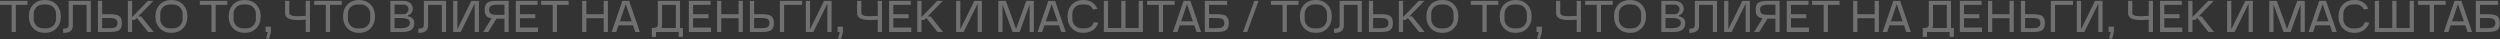 <?xml version="1.0" encoding="UTF-8"?> <svg xmlns="http://www.w3.org/2000/svg" width="2172" height="34" viewBox="0 0 2172 34" fill="none"><rect x="0" y="0" width="2172" height="34" fill="#333333" stroke="none"/><path opacity="0.3" d="M-0 4.245V0.773H23.914V4.245H13.77V27.773H10.105V4.245H-0ZM28.905 24.611C26.359 21.962 25.086 18.503 25.086 14.235C25.086 9.966 26.359 6.533 28.905 3.936C31.476 1.313 34.832 0.002 38.972 0.002C43.112 0.002 46.455 1.313 49 3.936C51.572 6.533 52.858 9.966 52.858 14.235C52.858 18.503 51.572 21.962 49 24.611C46.455 27.233 43.112 28.545 38.972 28.545C34.832 28.545 31.476 27.233 28.905 24.611ZM37.93 3.859C35.359 3.859 33.263 4.643 31.643 6.212C30.049 7.781 29.252 9.825 29.252 12.345V16.202C29.252 18.722 30.049 20.766 31.643 22.335C33.263 23.903 35.359 24.688 37.93 24.688H40.013C42.585 24.688 44.667 23.903 46.262 22.335C47.882 20.766 48.692 18.722 48.692 16.202V12.345C48.692 9.825 47.882 7.781 46.262 6.212C44.667 4.643 42.585 3.859 40.013 3.859H37.93ZM55.579 28.545H54.807V24.881H55.579C57.07 24.881 58.111 24.623 58.703 24.109C59.32 23.595 59.629 22.695 59.629 21.409V0.773H78.914V27.773H75.25V4.245H63.293V22.373C63.293 24.353 62.624 25.883 61.287 26.963C59.95 28.018 58.047 28.545 55.579 28.545ZM85.078 27.773V0.773H88.743V12.345H95.917C99.645 12.345 102.242 12.911 103.708 14.042C105.174 15.173 105.907 17.179 105.907 20.059C105.907 22.939 105.174 24.945 103.708 26.076C102.268 27.208 99.671 27.773 95.917 27.773H85.078ZM94.528 15.623H88.743V24.495H94.528C97.382 24.495 99.35 24.173 100.43 23.531C101.51 22.888 102.05 21.731 102.05 20.059C102.05 18.388 101.51 17.231 100.43 16.588C99.35 15.945 97.382 15.623 94.528 15.623ZM111.108 0.773H114.772V14.852L128.465 0.773H133.286L120.172 14.273H122.679L133.479 27.773H128.658L118.899 15.585L117.241 17.282H114.772V27.773H111.108V0.773ZM138.862 24.611C136.316 21.962 135.043 18.503 135.043 14.235C135.043 9.966 136.316 6.533 138.862 3.936C141.433 1.313 144.789 0.002 148.929 0.002C153.069 0.002 156.412 1.313 158.958 3.936C161.529 6.533 162.815 9.966 162.815 14.235C162.815 18.503 161.529 21.962 158.958 24.611C156.412 27.233 153.069 28.545 148.929 28.545C144.789 28.545 141.433 27.233 138.862 24.611ZM147.888 3.859C145.316 3.859 143.22 4.643 141.6 6.212C140.006 7.781 139.209 9.825 139.209 12.345V16.202C139.209 18.722 140.006 20.766 141.6 22.335C143.22 23.903 145.316 24.688 147.888 24.688H149.97C152.542 24.688 154.625 23.903 156.219 22.335C157.839 20.766 158.649 18.722 158.649 16.202V12.345C158.649 9.825 157.839 7.781 156.219 6.212C154.625 4.643 152.542 3.859 149.97 3.859H147.888ZM173.619 4.245V0.773H197.534V4.245H187.389V27.773H183.725V4.245H173.619ZM202.524 24.611C199.979 21.962 198.706 18.503 198.706 14.235C198.706 9.966 199.979 6.533 202.524 3.936C205.096 1.313 208.451 0.002 212.591 0.002C216.731 0.002 220.074 1.313 222.62 3.936C225.191 6.533 226.477 9.966 226.477 14.235C226.477 18.503 225.191 21.962 222.62 24.611C220.074 27.233 216.731 28.545 212.591 28.545C208.451 28.545 205.096 27.233 202.524 24.611ZM211.55 3.859C208.979 3.859 206.883 4.643 205.263 6.212C203.669 7.781 202.871 9.825 202.871 12.345V16.202C202.871 18.722 203.669 20.766 205.263 22.335C206.883 23.903 208.979 24.688 211.55 24.688H213.633C216.204 24.688 218.287 23.903 219.881 22.335C221.501 20.766 222.311 18.722 222.311 16.202V12.345C222.311 9.825 221.501 7.781 219.881 6.212C218.287 4.643 216.204 3.859 213.633 3.859H211.55ZM230.725 23.145H235.353V27.773L233.81 33.559H231.11L232.653 27.773H230.725V23.145ZM258.594 17.398C251.316 17.398 247.678 15.431 247.678 11.496V0.773H251.342V11.111C251.342 13.091 253.554 14.081 257.976 14.081C259.905 14.081 262.451 13.965 265.614 13.733V0.773H269.278V27.773H265.614V17.051C263.094 17.282 260.754 17.398 258.594 17.398ZM272.956 4.245V0.773H296.87V4.245H286.726V27.773H283.061V4.245H272.956ZM301.861 24.611C299.315 21.962 298.042 18.503 298.042 14.235C298.042 9.966 299.315 6.533 301.861 3.936C304.432 1.313 307.788 0.002 311.928 0.002C316.068 0.002 319.411 1.313 321.957 3.936C324.528 6.533 325.814 9.966 325.814 14.235C325.814 18.503 324.528 21.962 321.957 24.611C319.411 27.233 316.068 28.545 311.928 28.545C307.788 28.545 304.432 27.233 301.861 24.611ZM310.887 3.859C308.315 3.859 306.219 4.643 304.599 6.212C303.005 7.781 302.208 9.825 302.208 12.345V16.202C302.208 18.722 303.005 20.766 304.599 22.335C306.219 23.903 308.315 24.688 310.887 24.688H312.969C315.541 24.688 317.624 23.903 319.218 22.335C320.838 20.766 321.648 18.722 321.648 16.202V12.345C321.648 9.825 320.838 7.781 319.218 6.212C317.624 4.643 315.541 3.859 312.969 3.859H310.887ZM339.125 0.773H350.62C353.037 0.773 354.978 1.416 356.444 2.702C357.91 3.988 358.642 5.685 358.642 7.793C358.642 9.053 358.27 10.172 357.524 11.149C356.804 12.126 355.775 12.898 354.438 13.463V14.119C356.392 14.582 357.794 15.289 358.642 16.241C359.517 17.166 359.954 18.465 359.954 20.136C359.954 22.733 359.105 24.662 357.408 25.922C355.737 27.156 353.127 27.773 349.578 27.773H339.125V0.773ZM347.418 15.623H342.79V24.495H348.19C353.461 24.495 356.097 22.952 356.097 19.866C356.097 18.375 355.402 17.295 354.014 16.626C352.651 15.958 350.452 15.623 347.418 15.623ZM350.735 4.052H342.79V12.345H350.735C351.841 12.345 352.818 11.908 353.667 11.033C354.541 10.133 354.978 9.118 354.978 7.986C354.978 6.906 354.567 5.981 353.744 5.209C352.921 4.438 351.918 4.052 350.735 4.052ZM364.209 28.545H363.437V24.881H364.209C365.7 24.881 366.742 24.623 367.333 24.109C367.95 23.595 368.259 22.695 368.259 21.409V0.773H387.545V27.773H383.88V4.245H371.923V22.373C371.923 24.353 371.255 25.883 369.917 26.963C368.58 28.018 366.677 28.545 364.209 28.545ZM393.708 0.773H397.373V25.421L409.523 0.773H416.08V27.773H412.416V3.126L400.266 27.773H393.708V0.773ZM419.753 27.773L427.12 15.932C424.935 15.598 423.379 14.852 422.453 13.695C421.553 12.512 421.103 10.763 421.103 8.449C421.103 5.569 421.836 3.576 423.302 2.471C424.767 1.339 427.365 0.773 431.093 0.773H441.932V27.773H438.267V16.202H431.402L424.189 27.773H419.753ZM432.482 4.052C429.627 4.052 427.66 4.373 426.58 5.016C425.5 5.659 424.96 6.816 424.96 8.488C424.96 10.159 425.5 11.316 426.58 11.959C427.66 12.602 429.627 12.923 432.482 12.923H438.267V4.052H432.482ZM467.389 27.773H448.103V0.773H467.003V4.245H451.767V12.345H465.075V15.816H451.767V23.916H467.389V27.773ZM470.081 4.245V0.773H493.996V4.245H483.851V27.773H480.187V4.245H470.081ZM509.441 27.773H505.777V0.773H509.441V12.345H524.484V0.773H528.148V27.773H524.484V15.816H509.441V27.773ZM535.371 27.773H531.437L540.694 0.773H546.634L555.891 27.773H551.957L549.99 21.988H537.338L535.371 27.773ZM538.534 18.516H548.794L543.664 3.589L538.534 18.516ZM566.29 24.302H567.486C568.977 24.302 570.019 24.045 570.61 23.531C571.227 23.016 571.536 22.116 571.536 20.831V0.773H590.821V24.302H593.29V32.016H589.626V27.773H569.954V32.016H566.29V24.302ZM574.66 24.302H587.157V4.245H575.2V21.602C575.2 22.605 575.02 23.505 574.66 24.302ZM617.768 27.773H598.482V0.773H617.382V4.245H602.146V12.345H615.453V15.816H602.146V23.916H617.768V27.773ZM626.632 27.773H622.967V0.773H626.632V12.345H641.675V0.773H645.339V27.773H641.675V15.816H626.632V27.773ZM651.521 27.773V0.773H655.185V12.345H662.359C666.088 12.345 668.685 12.911 670.151 14.042C671.616 15.173 672.349 17.179 672.349 20.059C672.349 22.939 671.616 24.945 670.151 26.076C668.711 27.208 666.114 27.773 662.359 27.773H651.521ZM660.971 15.623H655.185V24.495H660.971C663.825 24.495 665.792 24.173 666.872 23.531C667.952 22.888 668.492 21.731 668.492 20.059C668.492 18.388 667.952 17.231 666.872 16.588C665.792 15.945 663.825 15.623 660.971 15.623ZM677.55 27.773V0.773H696.836V4.245H681.215V27.773H677.55ZM700.115 0.773H703.779V25.421L715.929 0.773H722.486V27.773H718.822V3.126L706.672 27.773H700.115V0.773ZM727.704 23.145H732.332V27.773L730.79 33.559H728.09L729.632 27.773H727.704V23.145ZM755.573 17.398C748.296 17.398 744.657 15.431 744.657 11.496V0.773H748.321V11.111C748.321 13.091 750.533 14.081 754.956 14.081C756.884 14.081 759.43 13.965 762.593 13.733V0.773H766.257V27.773H762.593V17.051C760.073 17.282 757.733 17.398 755.573 17.398ZM791.728 27.773H772.442V0.773H791.342V4.245H776.106V12.345H789.414V15.816H776.106V23.916H791.728V27.773ZM796.928 0.773H800.592V14.852L814.285 0.773H819.106L805.992 14.273H808.499L819.299 27.773H814.478L804.719 15.585L803.06 17.282H800.592V27.773H796.928V0.773ZM830.681 0.773H834.345V25.421L846.495 0.773H853.052V27.773H849.388V3.126L837.238 27.773H830.681V0.773ZM870.998 27.773H867.334V0.773H873.891L882.762 25.112L891.634 0.773H898.191V27.773H894.527V3.936L885.848 27.773H879.677L870.998 3.936V27.773ZM905.404 27.773H901.47L910.727 0.773H916.667L925.924 27.773H921.99L920.023 21.988H907.371L905.404 27.773ZM908.567 18.516H918.827L913.697 3.589L908.567 18.516ZM931.288 24.611C928.742 21.962 927.469 18.503 927.469 14.235C927.469 9.966 928.742 6.533 931.288 3.936C933.859 1.313 937.215 0.002 941.355 0.002C944.209 0.002 946.665 0.658 948.722 1.969C950.779 3.281 952.335 5.183 953.389 7.678L949.571 8.218C948.131 5.312 945.739 3.859 942.396 3.859H940.313C937.742 3.859 935.646 4.643 934.026 6.212C932.432 7.781 931.635 9.825 931.635 12.345V16.202C931.635 18.722 932.432 20.766 934.026 22.335C935.646 23.903 937.742 24.688 940.313 24.688H942.396C944.351 24.688 946.035 24.199 947.449 23.222C948.889 22.245 949.866 20.895 950.381 19.172L954.199 19.712C953.273 22.489 951.679 24.662 949.416 26.231C947.153 27.773 944.466 28.545 941.355 28.545C937.215 28.545 933.859 27.233 931.288 24.611ZM992.964 27.773H959.021V0.773H962.685V24.302H974.18V0.773H977.844V24.302H989.3V0.773H992.964V27.773ZM996.631 4.245V0.773H1020.55V4.245H1010.4V27.773H1006.74V4.245H996.631ZM1022.97 27.773H1019.04L1028.29 0.773H1034.23L1043.49 27.773H1039.56L1037.59 21.988H1024.94L1022.97 27.773ZM1026.13 18.516H1036.39L1031.26 3.589L1026.13 18.516ZM1057.59 27.773H1046.75V0.773H1066.12V4.245H1050.42V12.345H1057.59C1061.32 12.345 1063.92 12.911 1065.38 14.042C1066.85 15.173 1067.58 17.179 1067.58 20.059C1067.58 22.939 1066.85 24.945 1065.38 26.076C1063.94 27.208 1061.35 27.773 1057.59 27.773ZM1056.2 15.623H1050.42V24.495H1056.2C1059.06 24.495 1061.02 24.173 1062.1 23.531C1063.18 22.888 1063.72 21.731 1063.72 20.059C1063.72 18.388 1063.18 17.231 1062.1 16.588C1061.02 15.945 1059.06 15.623 1056.2 15.623ZM1079.92 27.773L1089.75 0.773H1093.42L1083.58 27.773H1079.92ZM1104.22 4.245V0.773H1128.13V4.245H1117.99V27.773H1114.32V4.245H1104.22ZM1133.12 24.611C1130.58 21.962 1129.3 18.503 1129.3 14.235C1129.3 9.966 1130.58 6.533 1133.12 3.936C1135.69 1.313 1139.05 0.002 1143.19 0.002C1147.33 0.002 1150.67 1.313 1153.22 3.936C1155.79 6.533 1157.08 9.966 1157.08 14.235C1157.08 18.503 1155.79 21.962 1153.22 24.611C1150.67 27.233 1147.33 28.545 1143.19 28.545C1139.05 28.545 1135.69 27.233 1133.12 24.611ZM1142.15 3.859C1139.58 3.859 1137.48 4.643 1135.86 6.212C1134.27 7.781 1133.47 9.825 1133.47 12.345V16.202C1133.47 18.722 1134.27 20.766 1135.86 22.335C1137.48 23.903 1139.58 24.688 1142.15 24.688H1144.23C1146.8 24.688 1148.89 23.903 1150.48 22.335C1152.1 20.766 1152.91 18.722 1152.91 16.202V12.345C1152.91 9.825 1152.1 7.781 1150.48 6.212C1148.89 4.643 1146.8 3.859 1144.23 3.859H1142.15ZM1159.8 28.545H1159.03V24.881H1159.8C1161.29 24.881 1162.33 24.623 1162.92 24.109C1163.54 23.595 1163.85 22.695 1163.85 21.409V0.773H1183.13V27.773H1179.47V4.245H1167.51V22.373C1167.51 24.353 1166.84 25.883 1165.51 26.963C1164.17 28.018 1162.27 28.545 1159.8 28.545ZM1189.3 27.773V0.773H1192.96V12.345H1200.14C1203.86 12.345 1206.46 12.911 1207.93 14.042C1209.39 15.173 1210.13 17.179 1210.13 20.059C1210.13 22.939 1209.39 24.945 1207.93 26.076C1206.49 27.208 1203.89 27.773 1200.14 27.773H1189.3ZM1198.75 15.623H1192.96V24.495H1198.75C1201.6 24.495 1203.57 24.173 1204.65 23.531C1205.73 22.888 1206.27 21.731 1206.27 20.059C1206.27 18.388 1205.73 17.231 1204.65 16.588C1203.57 15.945 1201.6 15.623 1198.75 15.623ZM1215.33 0.773H1218.99V14.852L1232.68 0.773H1237.51L1224.39 14.273H1226.9L1237.7 27.773H1232.88L1223.12 15.585L1221.46 17.282H1218.99V27.773H1215.33V0.773ZM1243.08 24.611C1240.53 21.962 1239.26 18.503 1239.26 14.235C1239.26 9.966 1240.53 6.533 1243.08 3.936C1245.65 1.313 1249.01 0.002 1253.15 0.002C1257.29 0.002 1260.63 1.313 1263.18 3.936C1265.75 6.533 1267.03 9.966 1267.03 14.235C1267.03 18.503 1265.75 21.962 1263.18 24.611C1260.63 27.233 1257.29 28.545 1253.15 28.545C1249.01 28.545 1245.65 27.233 1243.08 24.611ZM1252.11 3.859C1249.53 3.859 1247.44 4.643 1245.82 6.212C1244.22 7.781 1243.43 9.825 1243.43 12.345V16.202C1243.43 18.722 1244.22 20.766 1245.82 22.335C1247.44 23.903 1249.53 24.688 1252.11 24.688H1254.19C1256.76 24.688 1258.84 23.903 1260.44 22.335C1262.06 20.766 1262.87 18.722 1262.87 16.202V12.345C1262.87 9.825 1262.06 7.781 1260.44 6.212C1258.84 4.643 1256.76 3.859 1254.19 3.859H1252.11ZM1277.84 4.245V0.773H1301.75V4.245H1291.61V27.773H1287.94V4.245H1277.84ZM1306.74 24.611C1304.2 21.962 1302.92 18.503 1302.92 14.235C1302.92 9.966 1304.2 6.533 1306.74 3.936C1309.31 1.313 1312.67 0.002 1316.81 0.002C1320.95 0.002 1324.29 1.313 1326.84 3.936C1329.41 6.533 1330.7 9.966 1330.7 14.235C1330.7 18.503 1329.41 21.962 1326.84 24.611C1324.29 27.233 1320.95 28.545 1316.81 28.545C1312.67 28.545 1309.31 27.233 1306.74 24.611ZM1315.77 3.859C1313.2 3.859 1311.1 4.643 1309.48 6.212C1307.89 7.781 1307.09 9.825 1307.09 12.345V16.202C1307.09 18.722 1307.89 20.766 1309.48 22.335C1311.1 23.903 1313.2 24.688 1315.77 24.688H1317.85C1320.42 24.688 1322.51 23.903 1324.1 22.335C1325.72 20.766 1326.53 18.722 1326.53 16.202V12.345C1326.53 9.825 1325.72 7.781 1324.1 6.212C1322.51 4.643 1320.42 3.859 1317.85 3.859H1315.77ZM1334.94 23.145H1339.57V27.773L1338.03 33.559H1335.33L1336.87 27.773H1334.94V23.145ZM1362.81 17.398C1355.54 17.398 1351.9 15.431 1351.9 11.496V0.773H1355.56V11.111C1355.56 13.091 1357.77 14.081 1362.2 14.081C1364.12 14.081 1366.67 13.965 1369.83 13.733V0.773H1373.5V27.773H1369.83V17.051C1367.31 17.282 1364.97 17.398 1362.81 17.398ZM1377.17 4.245V0.773H1401.09V4.245H1390.94V27.773H1387.28V4.245H1377.17ZM1406.08 24.611C1403.53 21.962 1402.26 18.503 1402.26 14.235C1402.26 9.966 1403.53 6.533 1406.08 3.936C1408.65 1.313 1412.01 0.002 1416.15 0.002C1420.29 0.002 1423.63 1.313 1426.18 3.936C1428.75 6.533 1430.03 9.966 1430.03 14.235C1430.03 18.503 1428.75 21.962 1426.18 24.611C1423.63 27.233 1420.29 28.545 1416.15 28.545C1412.01 28.545 1408.65 27.233 1406.08 24.611ZM1415.11 3.859C1412.53 3.859 1410.44 4.643 1408.82 6.212C1407.22 7.781 1406.43 9.825 1406.43 12.345V16.202C1406.43 18.722 1407.22 20.766 1408.82 22.335C1410.44 23.903 1412.53 24.688 1415.11 24.688H1417.19C1419.76 24.688 1421.84 23.903 1423.44 22.335C1425.06 20.766 1425.87 18.722 1425.87 16.202V12.345C1425.87 9.825 1425.06 7.781 1423.44 6.212C1421.84 4.643 1419.76 3.859 1417.19 3.859H1415.11ZM1443.34 0.773H1454.84C1457.26 0.773 1459.2 1.416 1460.66 2.702C1462.13 3.988 1462.86 5.685 1462.86 7.793C1462.86 9.053 1462.49 10.172 1461.74 11.149C1461.02 12.126 1459.99 12.898 1458.66 13.463V14.119C1460.61 14.582 1462.01 15.289 1462.86 16.241C1463.74 17.166 1464.17 18.465 1464.17 20.136C1464.17 22.733 1463.32 24.662 1461.63 25.922C1459.96 27.156 1457.35 27.773 1453.8 27.773H1443.34V0.773ZM1451.64 15.623H1447.01V24.495H1452.41C1457.68 24.495 1460.32 22.952 1460.32 19.866C1460.32 18.375 1459.62 17.295 1458.23 16.626C1456.87 15.958 1454.67 15.623 1451.64 15.623ZM1454.95 4.052H1447.01V12.345H1454.95C1456.06 12.345 1457.04 11.908 1457.89 11.033C1458.76 10.133 1459.2 9.118 1459.2 7.986C1459.2 6.906 1458.79 5.981 1457.96 5.209C1457.14 4.438 1456.14 4.052 1454.95 4.052ZM1468.43 28.545H1467.66V24.881H1468.43C1469.92 24.881 1470.96 24.623 1471.55 24.109C1472.17 23.595 1472.48 22.695 1472.48 21.409V0.773H1491.76V27.773H1488.1V4.245H1476.14V22.373C1476.14 24.353 1475.47 25.883 1474.14 26.963C1472.8 28.018 1470.9 28.545 1468.43 28.545ZM1497.93 0.773H1501.59V25.421L1513.74 0.773H1520.3V27.773H1516.63V3.126L1504.48 27.773H1497.93V0.773ZM1523.97 27.773L1531.34 15.932C1529.15 15.598 1527.6 14.852 1526.67 13.695C1525.77 12.512 1525.32 10.763 1525.32 8.449C1525.32 5.569 1526.05 3.576 1527.52 2.471C1528.99 1.339 1531.58 0.773 1535.31 0.773H1546.15V27.773H1542.49V16.202H1535.62L1528.41 27.773H1523.97ZM1536.7 4.052C1533.85 4.052 1531.88 4.373 1530.8 5.016C1529.72 5.659 1529.18 6.816 1529.18 8.488C1529.18 10.159 1529.72 11.316 1530.8 11.959C1531.88 12.602 1533.85 12.923 1536.7 12.923H1542.49V4.052H1536.7ZM1571.61 27.773H1552.32V0.773H1571.22V4.245H1555.99V12.345H1569.29V15.816H1555.99V23.916H1571.61V27.773ZM1574.3 4.245V0.773H1598.21V4.245H1588.07V27.773H1584.41V4.245H1574.3ZM1613.66 27.773H1610V0.773H1613.66V12.345H1628.7V0.773H1632.37V27.773H1628.7V15.816H1613.66V27.773ZM1639.59 27.773H1635.66L1644.91 0.773H1650.85L1660.11 27.773H1656.18L1654.21 21.988H1641.56L1639.59 27.773ZM1642.75 18.516H1653.01L1647.88 3.589L1642.75 18.516ZM1670.51 24.302H1671.7C1673.2 24.302 1674.24 24.045 1674.83 23.531C1675.45 23.016 1675.75 22.116 1675.75 20.831V0.773H1695.04V24.302H1697.51V32.016H1693.84V27.773H1674.17V32.016H1670.51V24.302ZM1678.88 24.302H1691.38V4.245H1679.42V21.602C1679.42 22.605 1679.24 23.505 1678.88 24.302ZM1721.99 27.773H1702.7V0.773H1721.6V4.245H1706.36V12.345H1719.67V15.816H1706.36V23.916H1721.99V27.773ZM1730.85 27.773H1727.19V0.773H1730.85V12.345H1745.89V0.773H1749.56V27.773H1745.89V15.816H1730.85V27.773ZM1755.74 27.773V0.773H1759.4V12.345H1766.58C1770.31 12.345 1772.9 12.911 1774.37 14.042C1775.84 15.173 1776.57 17.179 1776.57 20.059C1776.57 22.939 1775.84 24.945 1774.37 26.076C1772.93 27.208 1770.33 27.773 1766.58 27.773H1755.74ZM1765.19 15.623H1759.4V24.495H1765.19C1768.04 24.495 1770.01 24.173 1771.09 23.531C1772.17 22.888 1772.71 21.731 1772.71 20.059C1772.71 18.388 1772.17 17.231 1771.09 16.588C1770.01 15.945 1768.04 15.623 1765.19 15.623ZM1781.77 27.773V0.773H1801.05V4.245H1785.43V27.773H1781.77ZM1804.33 0.773H1808V25.421L1820.15 0.773H1826.7V27.773H1823.04V3.126L1810.89 27.773H1804.33V0.773ZM1831.92 23.145H1836.55V27.773L1835.01 33.559H1832.31L1833.85 27.773H1831.92V23.145ZM1859.79 17.398C1852.51 17.398 1848.88 15.431 1848.88 11.496V0.773H1852.54V11.111C1852.54 13.091 1854.75 14.081 1859.17 14.081C1861.1 14.081 1863.65 13.965 1866.81 13.733V0.773H1870.48V27.773H1866.81V17.051C1864.29 17.282 1861.95 17.398 1859.79 17.398ZM1895.95 27.773H1876.66V0.773H1895.56V4.245H1880.33V12.345H1893.63V15.816H1880.33V23.916H1895.95V27.773ZM1901.15 0.773H1904.81V14.852L1918.5 0.773H1923.32L1910.21 14.273H1912.72L1923.52 27.773H1918.7L1908.94 15.585L1907.28 17.282H1904.81V27.773H1901.15V0.773ZM1934.9 0.773H1938.56V25.421L1950.71 0.773H1957.27V27.773H1953.61V3.126L1941.46 27.773H1934.9V0.773ZM1975.22 27.773H1971.55V0.773H1978.11L1986.98 25.112L1995.85 0.773H2002.41V27.773H1998.75V3.936L1990.07 27.773H1983.9L1975.22 3.936V27.773ZM2009.62 27.773H2005.69L2014.95 0.773H2020.89L2030.14 27.773H2026.21L2024.24 21.988H2011.59L2009.62 27.773ZM2012.79 18.516H2023.05L2017.92 3.589L2012.79 18.516ZM2035.51 24.611C2032.96 21.962 2031.69 18.503 2031.69 14.235C2031.69 9.966 2032.96 6.533 2035.51 3.936C2038.08 1.313 2041.43 0.002 2045.57 0.002C2048.43 0.002 2050.88 0.658 2052.94 1.969C2055 3.281 2056.55 5.183 2057.61 7.678L2053.79 8.218C2052.35 5.312 2049.96 3.859 2046.62 3.859H2044.53C2041.96 3.859 2039.87 4.643 2038.25 6.212C2036.65 7.781 2035.85 9.825 2035.85 12.345V16.202C2035.85 18.722 2036.65 20.766 2038.25 22.335C2039.87 23.903 2041.96 24.688 2044.53 24.688H2046.62C2048.57 24.688 2050.25 24.199 2051.67 23.222C2053.11 22.245 2054.09 20.895 2054.6 19.172L2058.42 19.712C2057.49 22.489 2055.9 24.662 2053.64 26.231C2051.37 27.773 2048.69 28.545 2045.57 28.545C2041.43 28.545 2038.08 27.233 2035.51 24.611ZM2097.18 27.773H2063.24V0.773H2066.9V24.302H2078.4V0.773H2082.06V24.302H2093.52V0.773H2097.18V27.773ZM2100.85 4.245V0.773H2124.76V4.245H2114.62V27.773H2110.96V4.245H2100.85ZM2127.19 27.773H2123.25L2132.51 0.773H2138.45L2147.71 27.773H2143.77L2141.81 21.988H2129.16L2127.19 27.773ZM2130.35 18.516H2140.61L2135.48 3.589L2130.35 18.516ZM2161.81 27.773H2150.97V0.773H2170.33V4.245H2154.64V12.345H2161.81C2165.54 12.345 2168.14 12.911 2169.6 14.042C2171.07 15.173 2171.8 17.179 2171.8 20.059C2171.8 22.939 2171.07 24.945 2169.6 26.076C2168.16 27.208 2165.56 27.773 2161.81 27.773ZM2160.42 15.623H2154.64V24.495H2160.42C2163.28 24.495 2165.24 24.173 2166.32 23.531C2167.4 22.888 2167.94 21.731 2167.94 20.059C2167.94 18.388 2167.4 17.231 2166.32 16.588C2165.24 15.945 2163.28 15.623 2160.42 15.623Z" fill="white"></path></svg> 